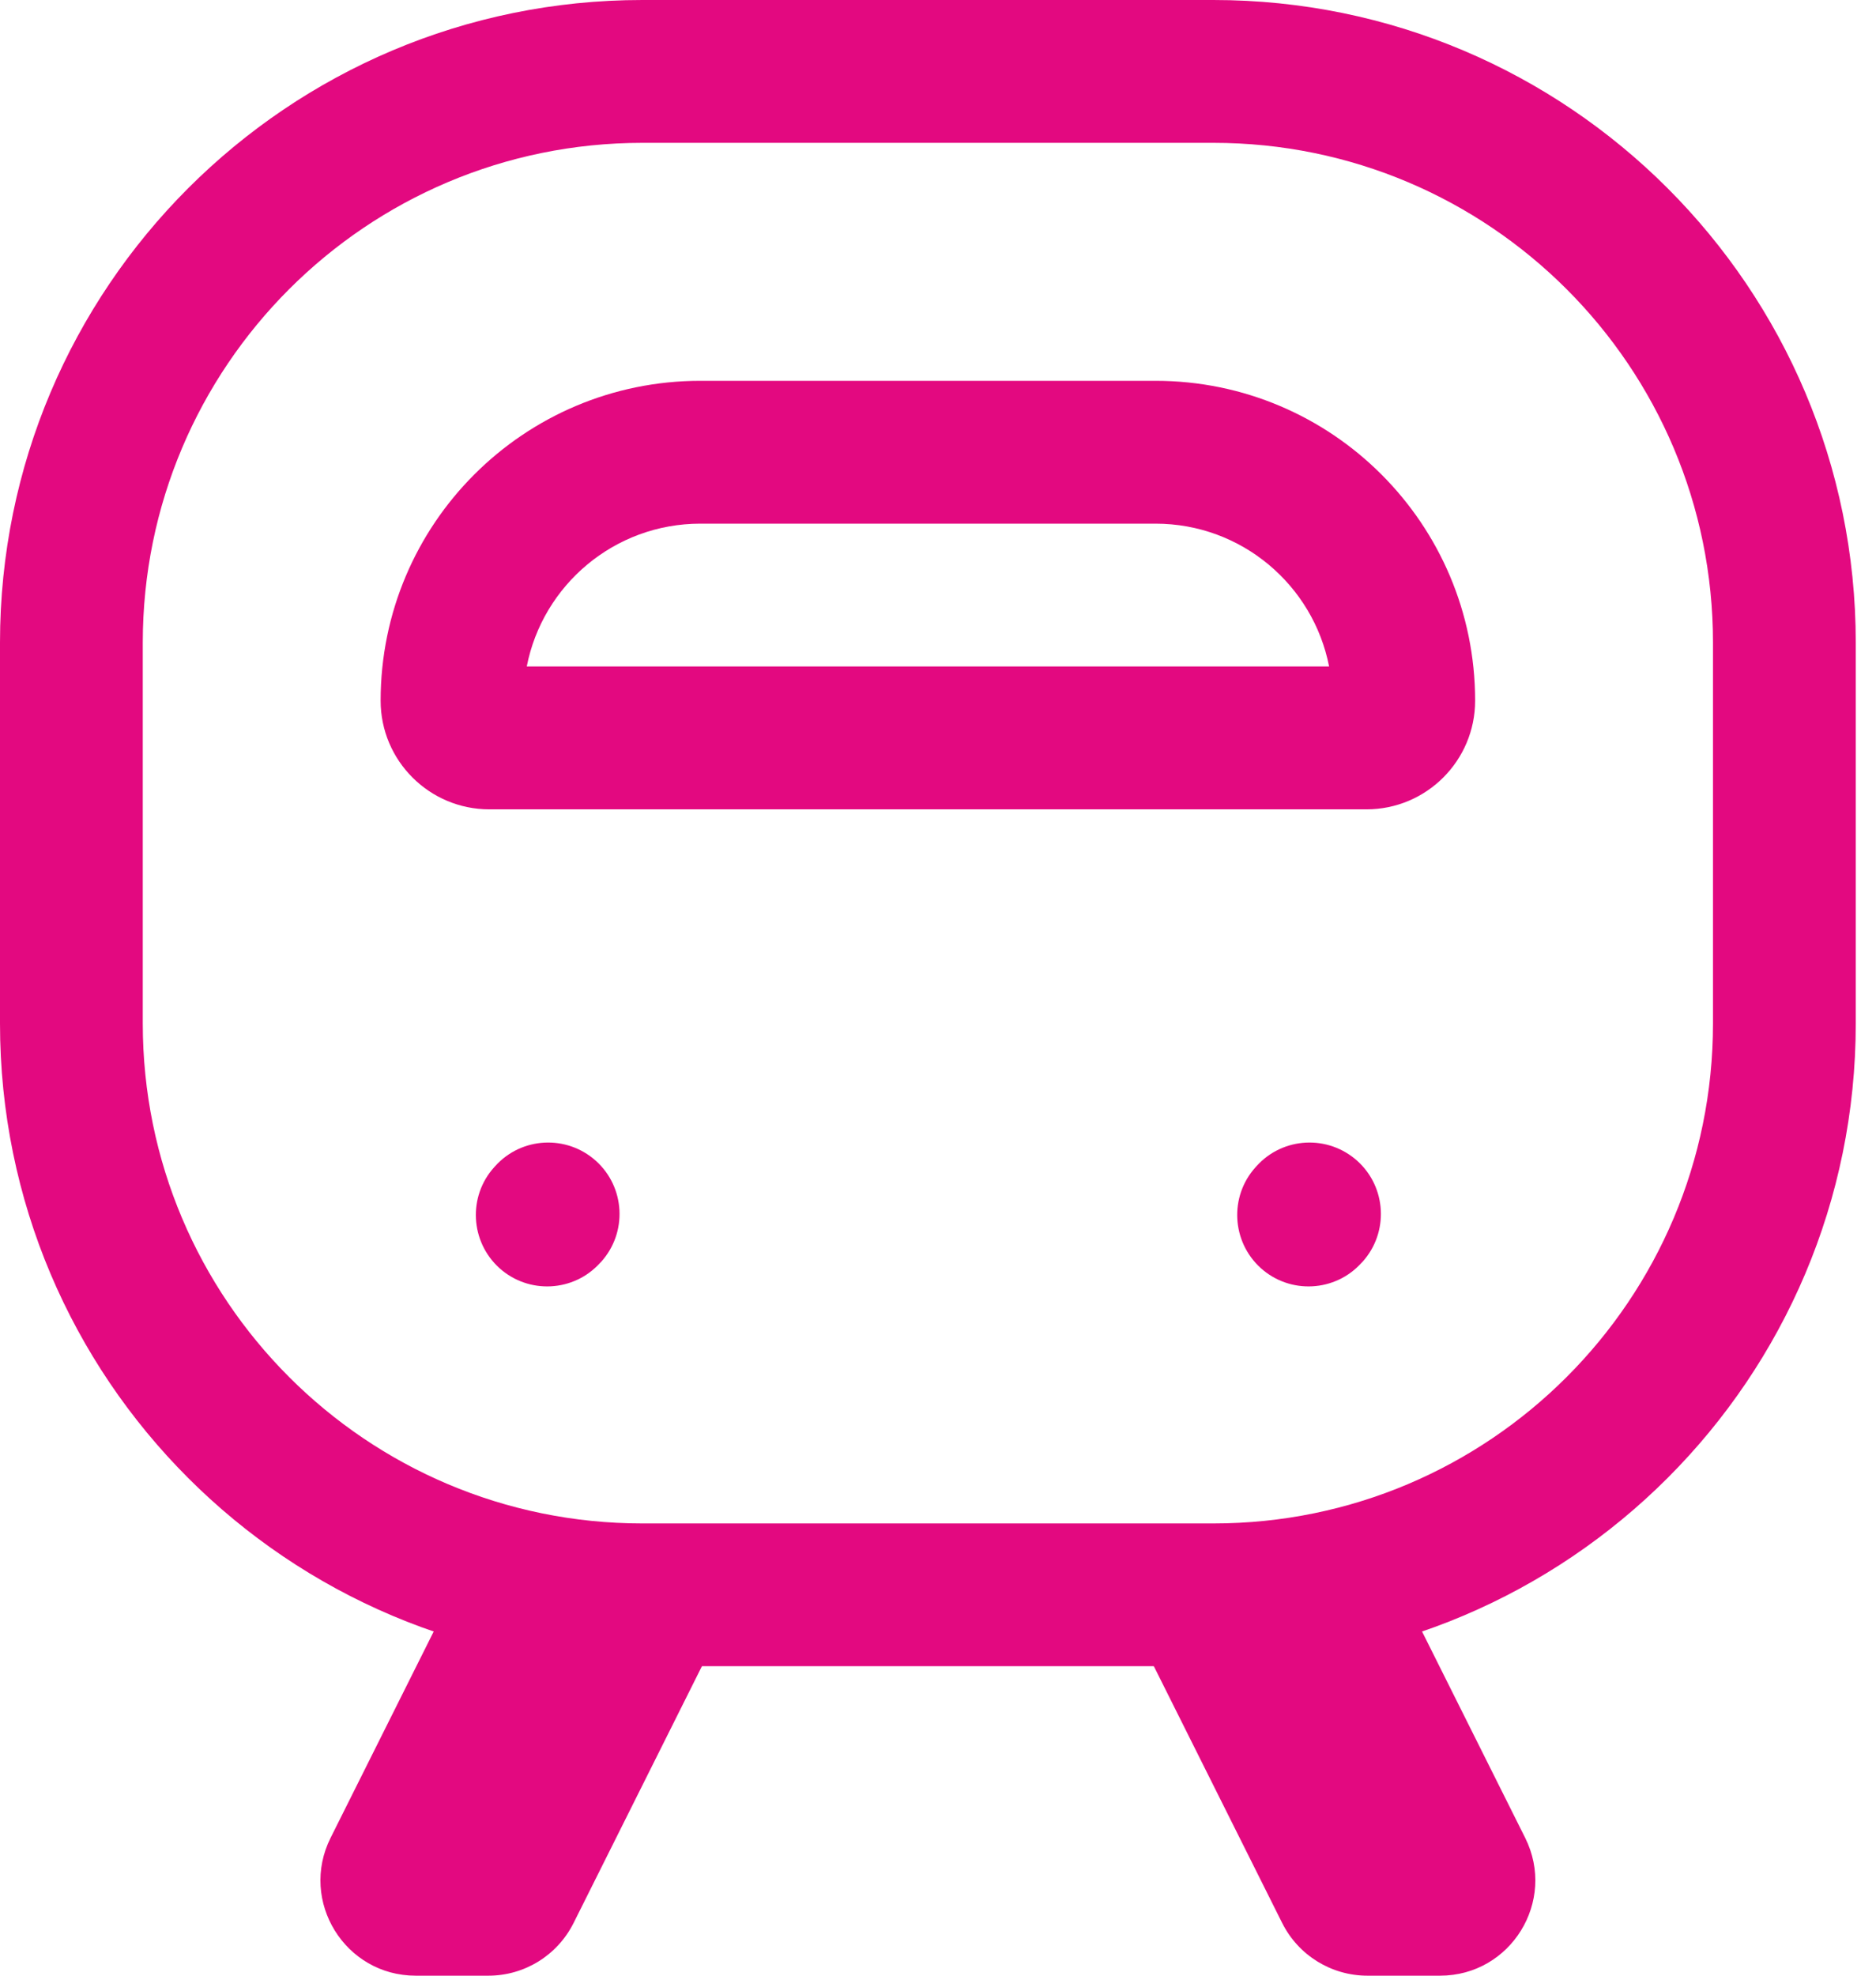 <svg width="19" height="20" viewBox="0 0 19 20" fill="none" xmlns="http://www.w3.org/2000/svg">
<path d="M4.578 16.145H7.47L5.809 19.467C5.645 19.794 5.312 20 4.947 20H4.21C3.494 20 3.028 19.246 3.348 18.605L4.578 16.145Z" fill="#E30980"/>
<path d="M14.217 16.145H11.325L12.986 19.467C13.15 19.794 13.484 20 13.849 20H14.585C15.301 20 15.767 19.246 15.447 18.605L14.217 16.145Z" fill="#E30980"/>
<path fill-rule="evenodd" clip-rule="evenodd" d="M5.335 6.747H13.461C13.3 5.923 12.574 5.301 11.703 5.301H7.093C6.222 5.301 5.496 5.923 5.335 6.747ZM3.855 7.093C3.855 5.305 5.305 3.855 7.093 3.855H11.703C13.49 3.855 14.94 5.305 14.94 7.093C14.94 7.7 14.447 8.193 13.84 8.193H4.956C4.348 8.193 3.855 7.7 3.855 7.093Z" fill="#E30980"/>
<path fill-rule="evenodd" clip-rule="evenodd" d="M6.506 1.446C3.711 1.446 1.446 3.711 1.446 6.506V10.361C1.446 13.156 3.711 15.422 6.506 15.422H12.289C15.084 15.422 17.349 13.156 17.349 10.361V6.506C17.349 3.711 15.084 1.446 12.289 1.446H6.506ZM0 6.506C0 2.913 2.913 0 6.506 0H12.289C15.882 0 18.795 2.913 18.795 6.506V10.361C18.795 13.955 15.882 16.867 12.289 16.867H6.506C2.913 16.867 0 13.955 0 10.361V6.506Z" fill="#E30980"/>
<path fill-rule="evenodd" clip-rule="evenodd" d="M13.747 11.752C14.043 12.019 14.067 12.476 13.8 12.773L13.79 12.783C13.523 13.08 13.066 13.104 12.769 12.837C12.473 12.569 12.449 12.112 12.716 11.816L12.726 11.805C12.993 11.508 13.45 11.485 13.747 11.752Z" fill="#E30980"/>
<path fill-rule="evenodd" clip-rule="evenodd" d="M6.036 11.752C6.332 12.019 6.356 12.476 6.089 12.773L6.079 12.783C5.812 13.08 5.355 13.104 5.058 12.837C4.762 12.569 4.738 12.112 5.005 11.816L5.015 11.805C5.282 11.508 5.739 11.485 6.036 11.752Z" fill="#E30980"/>
</svg>
